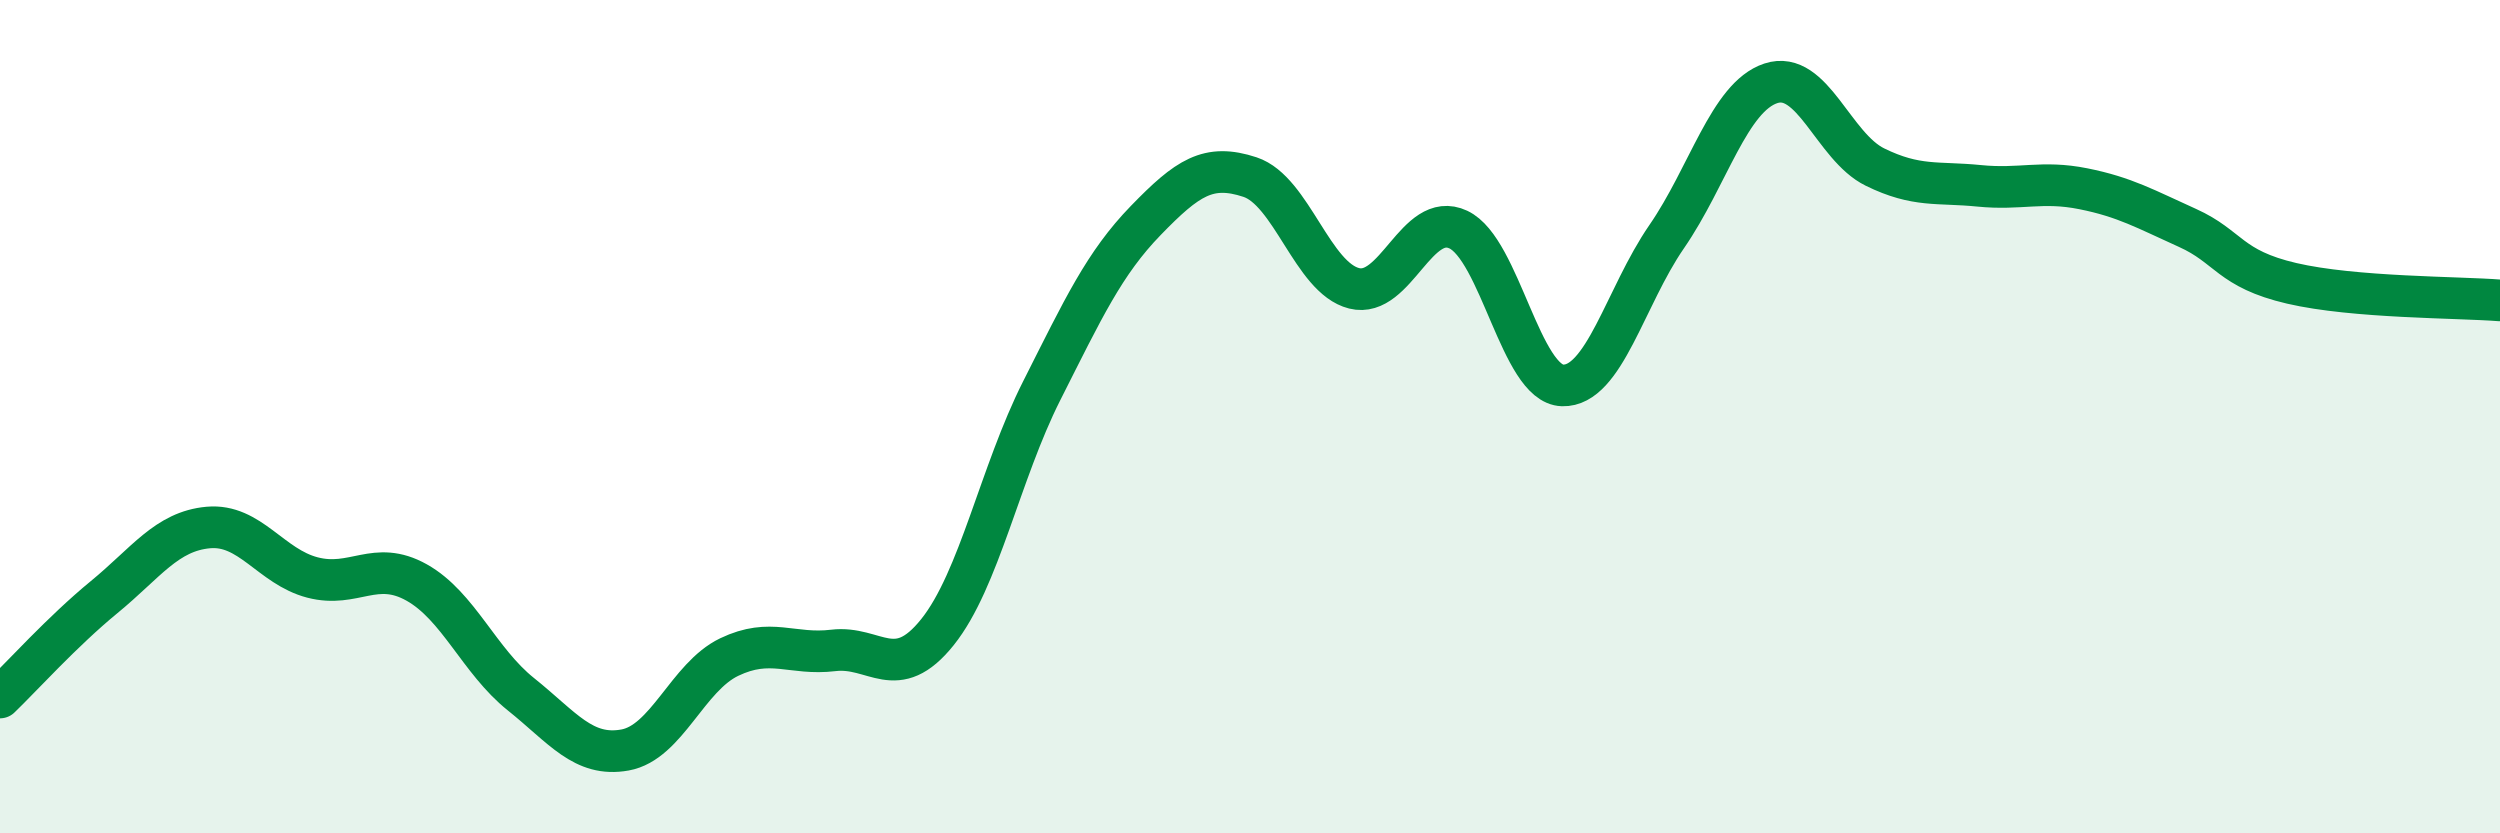 
    <svg width="60" height="20" viewBox="0 0 60 20" xmlns="http://www.w3.org/2000/svg">
      <path
        d="M 0,16.74 C 0.5,16.26 1.5,15.15 2.5,14.33 C 3.5,13.51 4,12.75 5,12.66 C 6,12.57 6.5,13.6 7.5,13.86 C 8.5,14.12 9,13.42 10,13.98 C 11,14.54 11.5,15.86 12.5,16.66 C 13.5,17.46 14,18.18 15,18 C 16,17.82 16.5,16.25 17.5,15.77 C 18.5,15.29 19,15.73 20,15.61 C 21,15.49 21.5,16.42 22.5,15.17 C 23.5,13.92 24,11.36 25,9.38 C 26,7.4 26.5,6.32 27.5,5.29 C 28.5,4.26 29,3.92 30,4.25 C 31,4.58 31.5,6.67 32.5,6.92 C 33.5,7.17 34,5.04 35,5.51 C 36,5.98 36.5,9.22 37.5,9.25 C 38.5,9.28 39,7.13 40,5.68 C 41,4.23 41.5,2.33 42.5,2 C 43.5,1.67 44,3.52 45,4.01 C 46,4.5 46.5,4.36 47.5,4.46 C 48.5,4.56 49,4.33 50,4.53 C 51,4.73 51.5,5.02 52.5,5.47 C 53.5,5.92 53.5,6.45 55,6.8 C 56.5,7.15 59,7.13 60,7.21L60 20L0 20Z"
        fill="#008740"
        opacity="0.1"
        stroke-linecap="round"
        stroke-linejoin="round"
      />
      <path
        d="M 0,16.74 C 0.5,16.26 1.5,15.15 2.5,14.33 C 3.5,13.51 4,12.75 5,12.66 C 6,12.57 6.5,13.6 7.5,13.86 C 8.5,14.12 9,13.42 10,13.98 C 11,14.54 11.5,15.86 12.5,16.66 C 13.5,17.46 14,18.18 15,18 C 16,17.82 16.5,16.25 17.5,15.77 C 18.5,15.29 19,15.73 20,15.61 C 21,15.49 21.5,16.42 22.5,15.17 C 23.5,13.92 24,11.36 25,9.38 C 26,7.4 26.5,6.32 27.5,5.29 C 28.5,4.26 29,3.92 30,4.25 C 31,4.58 31.5,6.67 32.5,6.92 C 33.5,7.17 34,5.04 35,5.51 C 36,5.98 36.5,9.22 37.5,9.25 C 38.5,9.28 39,7.13 40,5.68 C 41,4.23 41.5,2.33 42.5,2 C 43.5,1.67 44,3.52 45,4.01 C 46,4.5 46.5,4.36 47.5,4.46 C 48.5,4.56 49,4.33 50,4.53 C 51,4.73 51.5,5.02 52.5,5.47 C 53.5,5.92 53.5,6.45 55,6.8 C 56.5,7.15 59,7.13 60,7.21"
        stroke="#008740"
        stroke-width="1"
        fill="none"
        stroke-linecap="round"
        stroke-linejoin="round"
      />
    </svg>
  